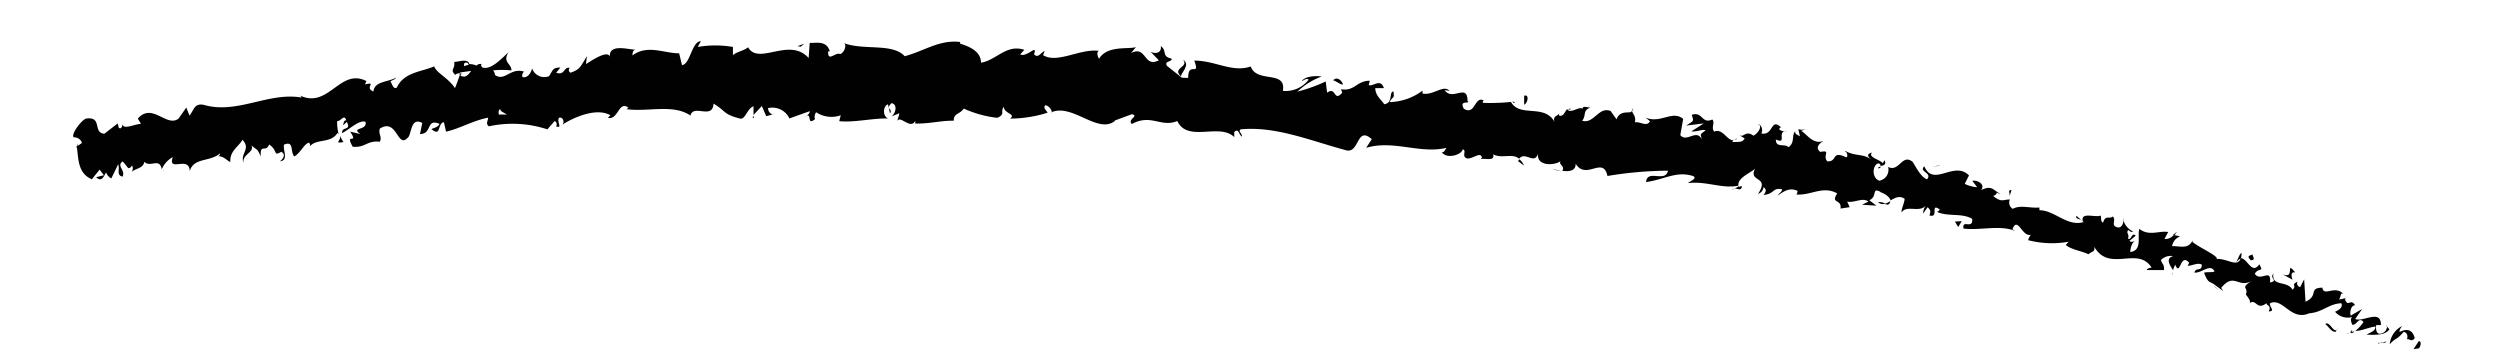<svg id="Isolation_Mode" data-name="Isolation Mode" xmlns="http://www.w3.org/2000/svg" viewBox="0 0 165.06 23.96"><defs><style>.cls-1{fill:#010101;}</style></defs><title>underline</title><path class="cls-1" d="M159.7,23c.13-.12.2-.48,0-.48l-.35.53Z"/><path class="cls-1" d="M158.59,21.53a1.49,1.49,0,0,0-.81,1.2c.43-.48.42-.23.91-.81.24,0,.32.3.21.5.13-.13.3.23.53-.1-.14-.54-.49-.66-1-.4C158.41,21.76,158.53,21.63,158.59,21.53Z"/><path class="cls-1" d="M137.41,14.53l.12.11A.26.26,0,0,0,137.41,14.53Z"/><path class="cls-1" d="M124,11.11a.16.16,0,0,0,.18-.1C124.07,11,124,11.05,124,11.11Z"/><path class="cls-1" d="M121.81,10l.13.07C121.9,10,121.85,9.94,121.81,10Z"/><path class="cls-1" d="M137.41,14.53l-.31-.28C137,14.44,137.24,14.44,137.41,14.53Z"/><path class="cls-1" d="M155.21,22a.49.49,0,0,0,.24-.1h-.2Z"/><path class="cls-1" d="M143.46,15.52l.11,0a1.94,1.94,0,0,0,.16-.22Z"/><path class="cls-1" d="M148,16.72c-.1-.05-.27.44-.37.64.12-.19.22-.26.32-.28A1.51,1.51,0,0,0,148,16.72Z"/><path class="cls-1" d="M154.83,19.74l.15,0Z"/><path class="cls-1" d="M140.23,14.6a.66.66,0,0,0,0-.19A.46.46,0,0,0,140.23,14.6Z"/><path class="cls-1" d="M10.81,11.28s0-.06,0-.09S10.78,11.29,10.81,11.28Z"/><path class="cls-1" d="M5.05,9.75l.07,0c0-.1,0-.19,0-.29Z"/><path class="cls-1" d="M117.68,8.48h0C117.82,8.46,117.75,8.46,117.68,8.48Z"/><path class="cls-1" d="M78.11,3.94c.42.5-.77.54-.13,1.11C77.93,4.84,78.65,4.28,78.11,3.94Z"/><path class="cls-1" d="M155.11,22l-.18,0A.32.32,0,0,0,155.11,22Z"/><path class="cls-1" d="M78,5h0L78,5.1Z"/><path class="cls-1" d="M107.76,7.14a.7.7,0,0,0,.07.24A.46.46,0,0,0,107.76,7.14Z"/><path class="cls-1" d="M115,9l-.17-.1A.42.42,0,0,0,115,9Z"/><path class="cls-1" d="M103.83,7.27c-.09-.05-.12-.13-.26-.08l0,.07C103.66,7.2,103.73,7.18,103.83,7.27Z"/><path class="cls-1" d="M99.86,6.68a.93.93,0,0,0,.06.11h.13Z"/><path class="cls-1" d="M22.68,9.38a1.81,1.81,0,0,1-.23-.44C22.55,9.29,22,9.49,22.68,9.38Z"/><path class="cls-1" d="M155.29,21.77c-.06.12-.11.17-.18.18h.14A.31.31,0,0,0,155.29,21.77Z"/><path class="cls-1" d="M103.1,11.31l-.61-.17A2.41,2.41,0,0,0,103.1,11.31Z"/><path class="cls-1" d="M51.09,7.49,51,7.56A.13.13,0,0,0,51.09,7.49Z"/><path class="cls-1" d="M100.62,10.93a1,1,0,0,0-.3-.41.45.45,0,0,0-.09.12Z"/><path class="cls-1" d="M22.45,8.93h0Z"/><path class="cls-1" d="M18.48,10.65c.6-.06.19-.7.27-1.1.69-.28.39.46.68.78.42-.23.68-.9,1-.91,0,.11.11.14,0,.29.4-.6,1.39-.19,1.86-.94a.45.45,0,0,1,.09.16A3,3,0,0,1,22.26,8c.27,0,.45-.49.6-.06-.17,0-.16.19-.22.34l.26-.23c.32.61-.36.27-.31.74.52-.27,1.1-.88,1.54-.75.15.61-1,.33-.34.81l-.67-.16c.6.92-.4,0,.17,1,.87.07.92-.43,1.79-.33.16-.36-.12-.51,0-.87C26.27,7.74,26.23,10,27,9c.19-.44.2-1.24.88-.88l-.15.73c.83,0,.38-1.06,1.29-.67-.13.29-.63.3-.5.37.61.51.36-.44.79-.48l.14.62c.87-.18,1.8-.74,2.78-.92,0,.19-.19.4.05.57a7.36,7.36,0,0,1,3.86.2L36.61,8c.11,0,.21.23.1.34.48.18,0-.34.21-.57.26-.05.37.29.21.46.79-.51,2.28-1.14,3.17-.62l-.16.17c.68.17.7-1.16,1.35-.67l-.12.1c1.47.19,3.07-.36,4.22.42.19-.79,1.46.3,1.52-.79.85.51.62.71,1.8,1,.31,0,.45-.7.84-.82l0,.57L50.3,7l.29.67L51,7.56a.45.45,0,0,1-.29-.42,1.24,1.24,0,0,1,1.41.68l1.34-.48c0,.23-.25.31-.43.45.71-.58.14.6.79.07-.09-.13,0-.34.06-.45a1.84,1.84,0,0,0,1.63.2l-.1.39c1,.1,2.1-.19,3.22-.18-.4-.18-.3-.86,0-.93l.13.6c.21-.37-.34-.23.1-.68.42.07.28.68,0,.88l.51-.21c0,.18-.09.27-.12.5.21-.37.87.6,1.18,0l0,.18c1.12,0,1.63-.2,2.54-.19,0-.52.38-.39.66-.8a7.47,7.47,0,0,0,2.21.61c.57-.24.18-.43.44-.73,0,.47.84.46.41.78a8.32,8.32,0,0,0,2.48-.39c-.13-.2-.27-.29-.19-.45s.5.22.46.44l-.06,0c1.41-.66,3.11,1.48,4.25.54l-.06,0,1.16-.43c.52.12-.33.33,0,.65,1.27-.7,1.92.25,3-.2.69,1.45,2.77.1,3.76,1.06l0-.33c.3-.3.31.21.51.3,0-.26-.27-.32-.09-.48,2.34-.23,4.72.79,7,1.39.85.18.66-1.64,1.66-.74l-.37.57c1.81-.54,3.54.42,5.31,0-.12.13-.14.31-.31.29.31.48,1.32.17,1.37-.19.26.07,0,.33.16.53.33.3,1-.46,1.11,0,0,.08-.12.13-.19.16.26-.19,1.09.18.93-.36.61.31,1.25-.1,1.72.29.41-.52,1,.44,1.26-.35-.16.82,1,.84,1.48.51-.17.23.31.31.11.64.46.06.9,0,.88-.47.7,1.12,1.82-.54,2.1.81a24.9,24.9,0,0,1,4-.35c-.18.82-1.37-.13-1.45.75,1.21-.16,2-.76,3.12-.39.28.16-.23.33-.35.46,1.22-.15,2.23.39,3.33.17,0,.08-.14.14-.26.18.21,0,.45.21.49-.16l-.21.06c-.23-.61,1-1,1.1-1.25-.54,1,1,.47.17,1.71a.5.5,0,0,0,.36-.44c.18.11.22.27,0,.51.76-.06.58-.51,1.23-.37,0,.18-.18.22-.29.42.4-.29.8-.57,1.32-.31-.05.1,0,.26-.18.22,1,.14,1.81-.61,2.79-.06-.46.72.3.33.22,1l.6-.09-.16-.37c.49.11,1-.3,1.4,0l-.42.21.95.06-.47-.36c.57-.25.12-.87.74-.55-.15,0,.49.11.67.56h0c.29-.17.59-.34.92-.1,0,.23-.24.73-.2.89.36-.52,1.19.07,1.62-.47a.91.91,0,0,0-.2.55l.3-.42c.2.19.21.27.12.54.67.22,0-.9.7-.37-.07,0-.06.1-.21.14.78.34,1.64.05,2.33.46.07.73-.69,0-.57.64,1.1.14,2.41-.26,3.41.16l-.18-.12c.37-.92.66.66,1.29.34-.15,0-.3.49-.24.39a6.23,6.23,0,0,0,2.66.1l-.19.21c.36.32,1.07.4,1.5.62.2-.21.45-.11.38-.5,1,1.74,2.86-.08,3.79,1.38-.15,0-.41.13-.29.16l1.11,0c0-.43-.07-.28-.21-.66a.91.91,0,0,1,.81-.26c-.55.15-.18.66,0,.94,0-.13.11-.26.13-.39.35.88.32-.82.93-.11l-.1.2c.31,0,.64-.23.93-.08,0,.51-.36.13-.49.52.43.1,1.08-.65,1.33-.06-.22.08-.47,0-.69.08.26.68.35.56.63.74l0,0,.64.47-.14-.21c.88-1.08,1.14.1,2.08-.5-.91.56-.24.41-.45.93.14.2.36.45.24.58.46-.33.46.51,1.12,0,0,.18.35.12.15.54.48,0,0-.33.09-.54.85-.39,1.36,1.19,2.57.67.93-.08,1.27-.62,2.13-.67.18.35-.41.56-.41.56a1.08,1.08,0,0,0,1.13.35c-.13.13-.08.28,0,.51.33.05.41-.56.75-.18a2.8,2.8,0,0,1-.54.59c.42,0,.9-.25,1.33-.29,0,.33-.38.38-.58.54.48,0,1.22.07,1.5-.36l-.23-.25c.17,0,0,.43-.19.48-.49.26-.49-.33-.45-.51l.31,0c0-1.09-1.17-.17-1.7-.4l.46-.66-.76.44c-.06-.23,0-.66.29-.69-.29-.48-.44.15-.65-.35,0-.07,0-.1.05-.12l-.46.1c.12-.13.09-.54.3-.36-.57-.64-1.3.21-1.4-.43l.07,0c-1.05,0-.26.51-1.18.93l-.09-1.48-.26.51c-.09,0-.28-.15-.18-.36-.49.26,0,.25-.33.54-.34-.64-1.4-.17-1.26-1.07-.29.36.37.46-.23.59.12-1-.64,0-1-.58.27-.44.62-.06.3-.62-.5.73-.81-.44-1.23-.4-.2.64-.89,0-1.58.05.1-.21-1.08-.71-1.6-1.12l0-.1c-.29.61-.87.35-1.35.37a.82.82,0,0,1,.53-.64l-.42-.1a.72.72,0,0,1-.61.27l.24-.46c-.56-.11-1.27.3-1.9-.21-.16.45.23,1.42-.6,1.53,0-.25.12-.68.34-.74-.07,0-.28.15-.39,0l.41-.34c-.28-.26-.26.31-.51.2.1-.35-.13-.3,0-.57.08,0,.19.2.33.09a1.16,1.16,0,0,1-.63-.73c0,.21-.12.48-.35.47-.56-.11-.08-.47-.36-.73-.2.21-.49-.13-.63.4-.16,0-.13-.3-.16-.46-.35.16-1.36-.27-1.18.38l.06.06h-.05c-1.07.29-1.88-.79-2.88-.79l0-.18c-.61.06-1.27-.19-1.76.09a.49.49,0,0,1-.19-.62c-.46,0-.55.22-1.1-.23.5-.2-.08-.31.49-.12-.52-.29-.58-.61-1.29-.27.31-.41-.29-.68-.58-.61l.32.42a2.22,2.22,0,0,1-.82-.22l.28-.56c-1-1-2.34.81-2.95-.6-.39.36.56.42.18.86-.51-.19-.88-1.16-1-1.19-.66-.48-.86.74-1.57.37a.73.73,0,0,1-.58.91c-.51-.18-.46-1-.09-1.14.13,0,.18.09.16.16.19,0,.43-.09.27-.37l-.11.2c-.22-.27-1-.39-.71-.71-.44.12-.24.32,0,.49-.62-.45-1.06-.22-1.72-.57.09.14.14.41,0,.39-1-.47-.53.32-1.24.27-.33-.41.29-.76-.46-.62-.38-.31,0-.59.22-.73-.72.29-1.14-.51-1.49-.66l.37-.11a1.05,1.05,0,0,1-.55,0l.11.47c-.18-.11-.35-.15-.31-.33-.26.24,0,.75-.45,1.05-.22-.27-.84.08-.83-.51.79.36,0-.59.73-.55a.61.61,0,0,1-.5-.11c0-.07,0-.11.11-.14-.7-.67-.48.57-1.3.4.16-.3-.08-.65-.23-.61.33.07.06.57-.29.76-.48-.36-.6.07-.87,0l.29.18c-.16.3-.42.21-.8.24,0-.26.36-.11.25-.24-.5.48-.82-.74-1.46-.45-.23-.26.08-.61-.13-.8-.71.32-.62-.55-1.35-.31.12.46.17.36-.37.71l1.16-.14-.82.52c.33.06.75-.17.94-.06-.4.3-.34.2-.25.59-.35-.72-1,.24-1.42-.28l.19-1.07c-.72-.6-1.5.34-2.49-.09l.3.24c-.21.41-.65,0-1,.08.09-.36-.1-.52-.21-.77,0,.27-.75-.14-1,.57l-.39-.55c-.8-.32-1.1.88-1.88.64.3-.36,0-.67.55-.87-.27,0-.5-.15-.54.1-.12-.25-.81.37-1,0-.14.14-.23.51-.52.44a.3.3,0,0,1,0-.18c0,.18-.5.17-.3.61-.67-1.25-2.3-.28-2.89-1.34a13.24,13.24,0,0,1-1.86.06c0-.1,0-.18.12-.13-.69-.42-.58,1-1.37.52-.35-.63.48-.27.24-.52,0-1.2-1,.05-1.51-.71L95.7,6c-.38-.45-1.1.34-1.79.17a.32.32,0,0,0,0-.18,3.73,3.73,0,0,1-2.17.75c.26-.44.33-.21.26-.7-.31,0,0,.77-.61.84-.17-.28-.58-.55-.59-1.06l.57,0c-.22-.69-.74-.06-1-.21l.07-.28c-.88,0-1,.72-1.9.56l.08.23c-.58.66-.39-.45-1,0l-.09-.74a11.11,11.11,0,0,1-1.87.67,4.62,4.62,0,0,1,1.6-1C87,5,86.16,5,85.95,5.36c.14-.06.33-.23.45-.1A1.91,1.91,0,0,1,84.7,6c.24-1.4-1.72-.48-2.12-1.61C81.36,4.81,80.24,4,78.85,4c.42,1.13-.41,0-.4,1.14-.33,0-.45,0-.47-.05l-.93-.74c-.21-.34.32-.23.31-.48-.7-.14-.27-.5-.72-.83.07.41-.28.56-.67.38l.54.56c-1,.53-.8-1-1.83-.48L75,3.11c-.52.16-1.89-.13-2.44.77-.08-.13-.19-.45,0-.52-1.22-.18-2.76.87-3.69.28l.1-.27c-.23.07-.42.51-.69.22,0-.11.1-.27,0-.29s-.62.46-.92.29l.27-.3c-1.18-.4-1.85.69-2.86.85,0-.81-.91-1.11-1.38-1.26l0-.11c-1.39-.16-2.38.61-3.66.94-.79-.88-2.7-.37-4-.86.2.15,0,.63-.26.72-.3-.16-.83.57-.79-.18h.11c-.23-.73-.85-.54-1.33-.56l-.07,1c-1.28-1.42-3.3.52-4-.71-.3.25-.68.26-1,.52V3.1a6.79,6.79,0,0,0-2.32,0l.2-.38c-.59,0-.7,1.53-1.24,1.58l-.19-.78c-1,0-2.1-.6-3.08.14,0-.12,0-.34.2-.38-.48,0-1.9-.47-1.67.61,0-.7-1.06,0-1.6.34l.06-.52c-.43.69-.44.87-1.08,1.09-.16-.06-.16-.4.05-.28-.53-.24-.37.51-1,.28L37,4.46c-.53,0-.48.17-.75.57a.85.85,0,0,1-1.12-.52c-.05.29-.32.69-.64.57a.34.34,0,0,1,.11-.35c-.91-.29-1.27.68-1.92.22a.47.47,0,0,0-.13-.3,5.39,5.39,0,0,1,1.22,0c0-.47-.61-.52-.2-1.2-.43.39-1.16,1.21-1.73,1a.64.64,0,0,1-.09-.16l.05-.06a.35.35,0,0,0-.34.1,1.18,1.18,0,0,0-.47-.1c-.1-.39-.67-.15-1-.14.07.52-.31.47.07.86,0,0,0-.07.23-.11a.3.3,0,0,0,.12-.06l0,0,.7-.1c-.2.28-.42.53-.75.27-.12.35-.25.7-.32.87-.45-.69-1.23-1-1.37-1.44-.84.37-2,.38-2.47,1.4-.23.15-.31-.25-.42-.4.13-.11.3-.11.37-.26-.47.3-1.45.23-1.49.92-.65-.25.28-.66-.56-.47l.09-.22c-1.8-.91-2.52,2-4.53.88.14.07.21.1.25.21-2.19-.38-4.26,1.13-6.47.48-.62-.11-.62.33-.93.71l-.21-.53-.51.73c-.79.61-1.73-1.09-2.69,0l.21.35c-.41,0-1.21.43-1.22,0,0,.07-.06.41-.25.25l-.07-.28-.88.68c-.79-.06-.1-1.16-1.22-1-.39.19-1,1.08-.8,1.24a.52.52,0,0,1,.54.37l-.34.23c.12.85.06,1.77,1,2.17.16-.22.34-.43.51-.64l.28.37-.52.13c.37.33.49,0,.66-.32a.72.72,0,0,0,.35.4l.45-.93c.14.32-.15.71.29.81.22-.43-.42-.69,0-1,.37.33.34.65.63.27a.4.4,0,0,1-.08.48c.27-.32.81-.25.89-.73.4.42,1-.31,1.15.5a1.65,1.65,0,0,1,.73-.81c-.37,1.05,1.09-.13,1.12.93.25-.92,1.35-.59,2-1.18,0,.07-.08.23-.15.19.4,0,.55.26.83.39-.06-.72.53-1,.8-1.47.58.62-.17.88.07,1.53-.11-.58.75-.7.52-1.16.43.37.35.16.62.73-.06-.91.32-.21.55-.79.59.38.25.82.8.48C19,10.27,18.48,10.65,18.48,10.65Zm13.79-3h0L32,7.7Zm1.18-.08a3.43,3.43,0,0,0-.51,0c-.05-.18,0-.36.1-.36C33,7.34,33.26,7.42,33.45,7.56Zm-2.79-3.4c.18-.09.25,0,.29.11a2.17,2.17,0,0,0-.32.09l0,.07A1,1,0,0,1,30.66,4.16Z"/><path class="cls-1" d="M30.37,4.87s0,0-.07,0l.12.11.05-.17Z"/><path class="cls-1" d="M137.55,14.65l0,0a.2.2,0,0,1,0,.08A.42.42,0,0,1,137.55,14.65Z"/><polygon class="cls-1" points="49.78 7.78 49.78 7.65 49.68 7.77 49.78 7.78"/><path class="cls-1" d="M143.45,18a.25.25,0,0,0,0,.15A.32.32,0,0,0,143.45,18Z"/><path class="cls-1" d="M146.13,18.85l.33.29A1.68,1.68,0,0,0,146.13,18.85Z"/><path class="cls-1" d="M148.13,19.72a1.16,1.16,0,0,0,.1-.2h0Z"/><path class="cls-1" d="M114.53,12.47h-.09C114.24,12.54,114.37,12.52,114.53,12.47Z"/><path class="cls-1" d="M124.81,13.28a1.83,1.83,0,0,1-.37.18C124.6,13.53,124.74,13.57,124.81,13.28Z"/><path class="cls-1" d="M103.16,11.33h-.07Z"/><path class="cls-1" d="M124,13.35a.46.46,0,0,0,.47.1A.69.69,0,0,0,124,13.35Z"/><path class="cls-1" d="M157,22.65l.09.05a.21.21,0,0,1,0-.08Z"/><path class="cls-1" d="M157.17,22.63l.13,0C157.25,22.59,157.2,22.58,157.17,22.63Z"/><path class="cls-1" d="M157.57,22.55l-.27.05C157.38,22.63,157.47,22.67,157.57,22.55Z"/><path class="cls-1" d="M154.37,21.6l-.09.17A.53.53,0,0,0,154.37,21.6Z"/><path class="cls-1" d="M153.52,21.4c.19.1.38.53.69.51l.07-.14C154.07,22,153.8,21.15,153.52,21.4Z"/><path class="cls-1" d="M150.7,18.11l.66.36c-.07-.23-.15-.54.18-.49C150.83,17.14,151.6,18.47,150.7,18.11Z"/><path class="cls-1" d="M148.6,17.18c.4,0,.08-.28.13-.38C148.43,16.9,148.36,16.92,148.6,17.18Z"/><path class="cls-1" d="M132.66,13l.15-.45C132.49,12.55,132.76,12.73,132.66,13Z"/><polygon class="cls-1" points="129.07 14.63 129.29 14.99 129.52 14.6 129.07 14.63"/><polygon class="cls-1" points="127.98 10.96 128.12 10.92 127.59 10.99 127.98 10.96"/><path class="cls-1" d="M100.63,6.32v.59C100.86,6.84,101,6.2,100.63,6.32Z"/><path class="cls-1" d="M88.67,5.57c-.1-.3-.42-.53-.65-.27C88.29,5.38,88.53,5.63,88.67,5.57Z"/><polygon class="cls-1" points="52.87 3.08 53.11 2.88 52.65 3.05 52.87 3.08"/></svg>